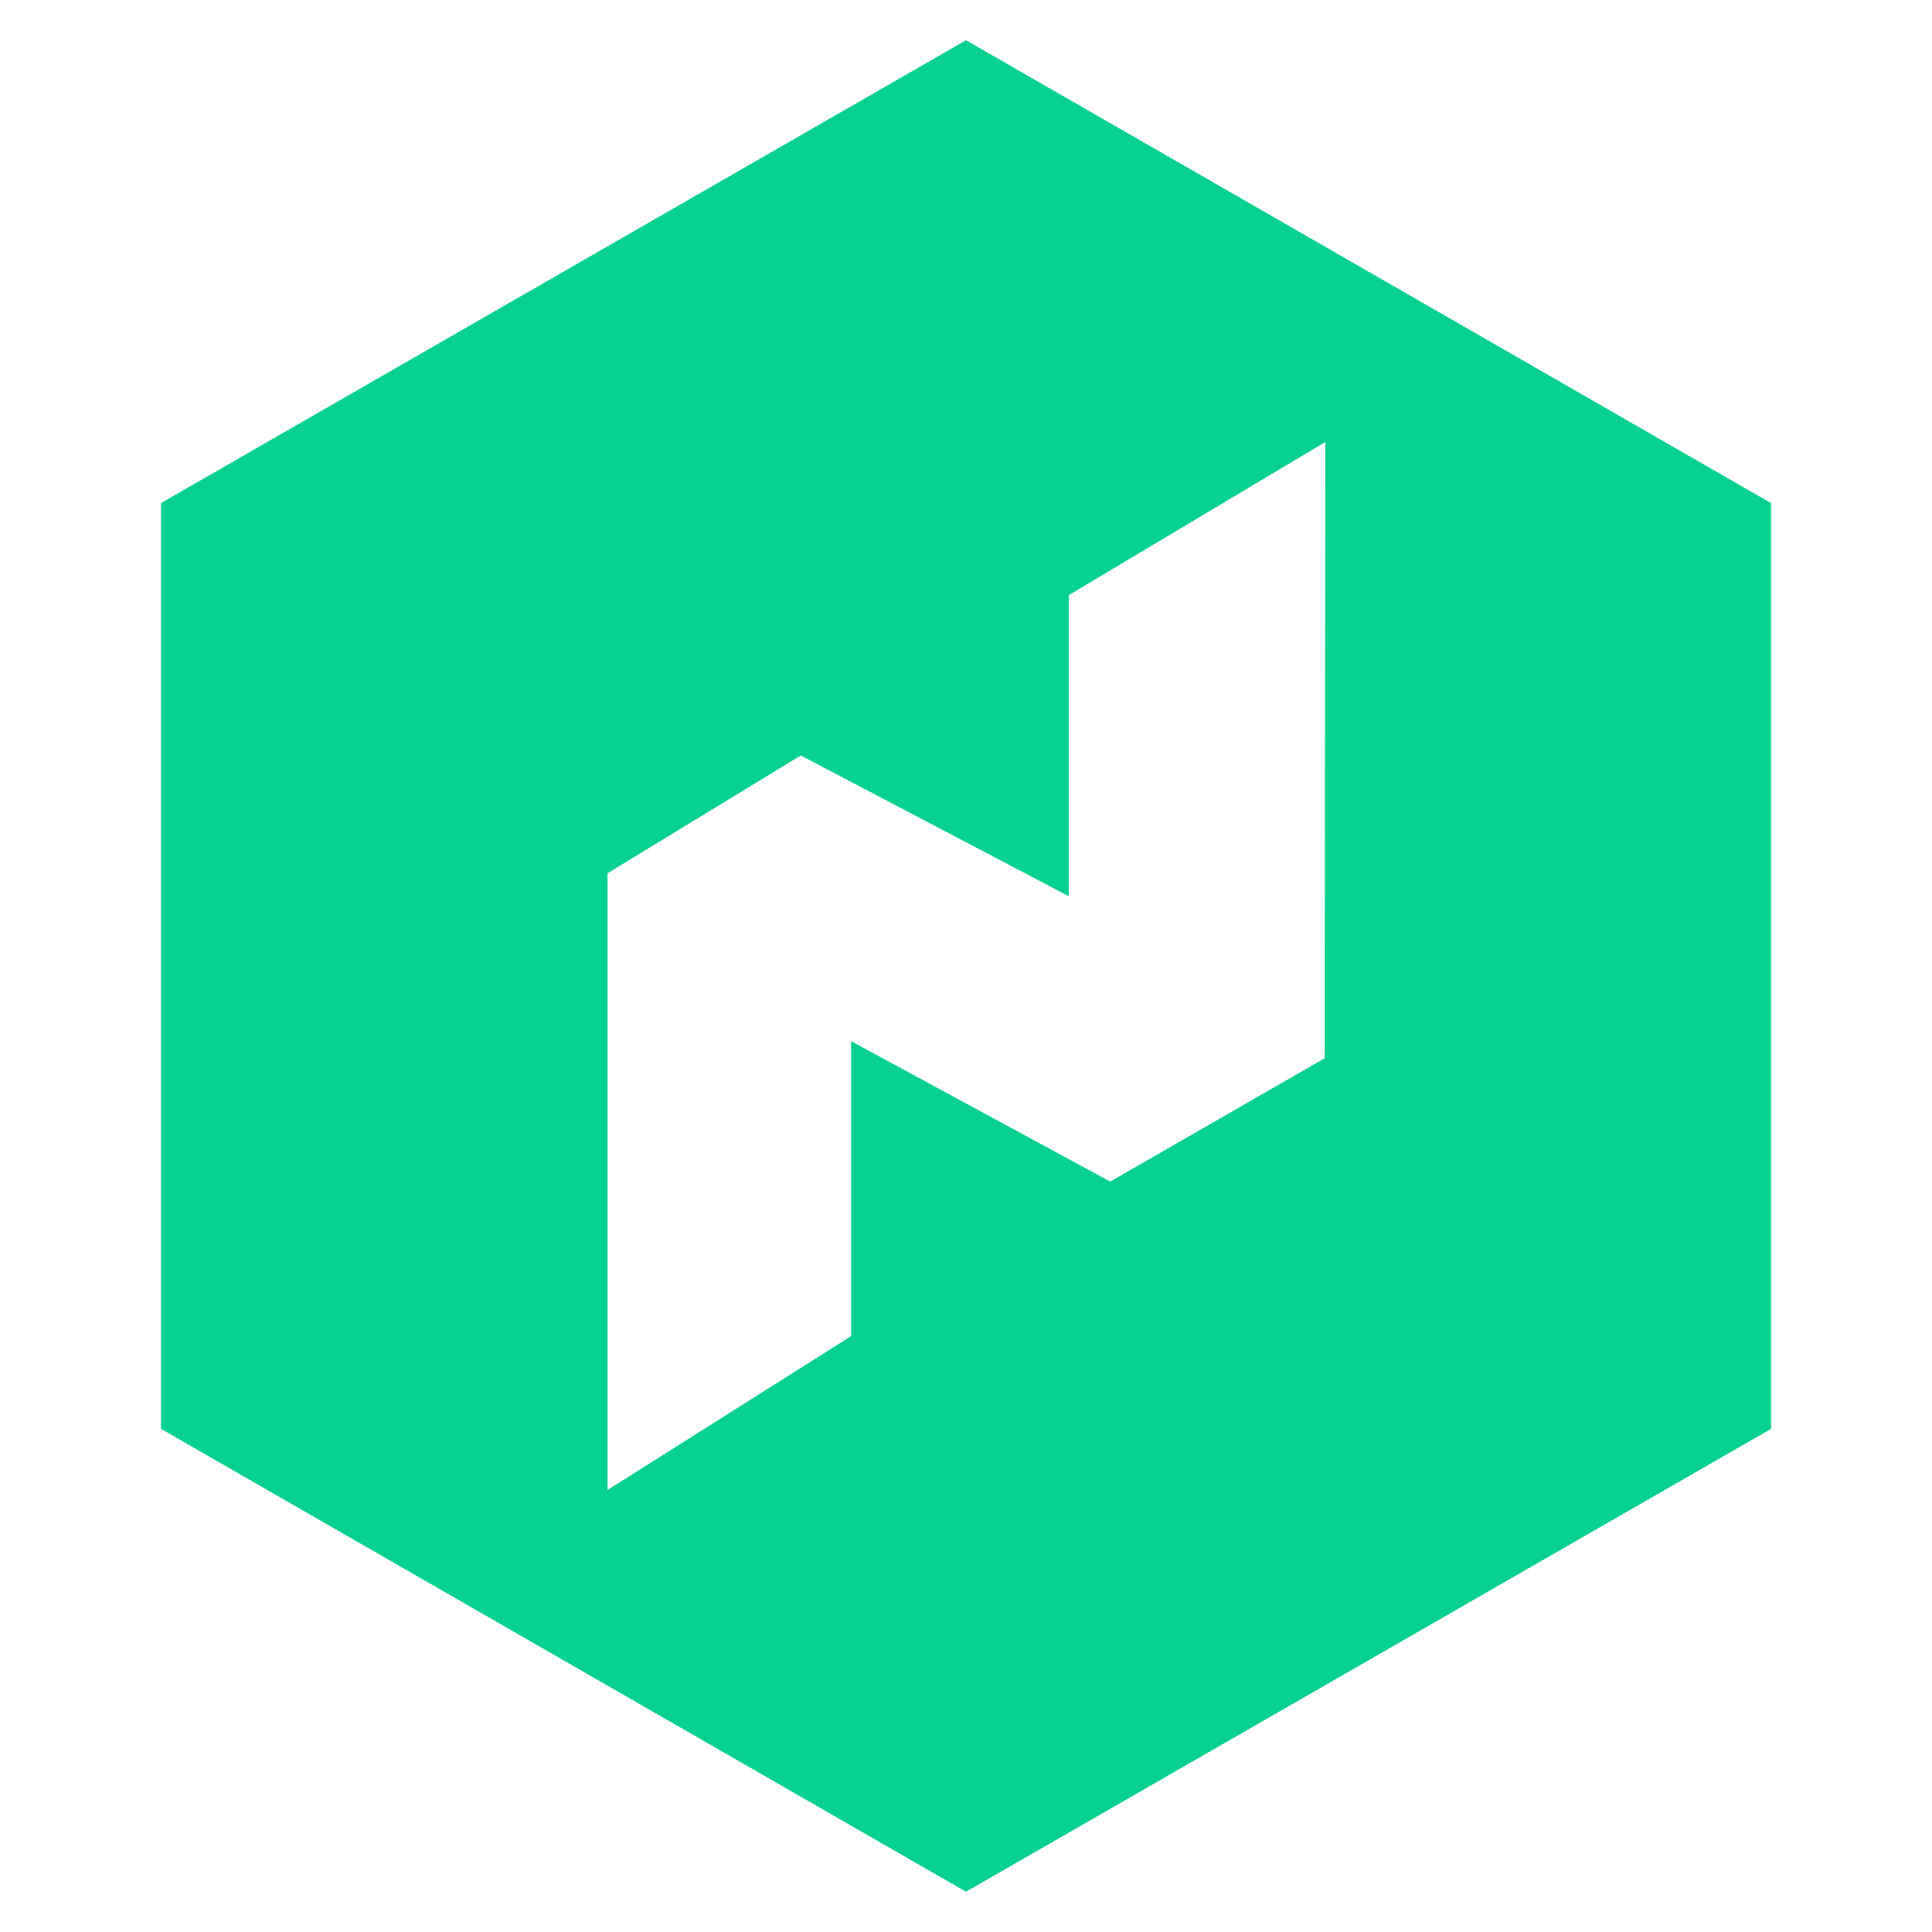 <?xml version="1.0" encoding="utf-8"?>
<svg xmlns="http://www.w3.org/2000/svg" width="40" height="40" viewBox="0 0 40 40" fill="none">
<path d="M20 0.833L3.333 10.416V29.583L20 39.166L36.667 29.583V10.416L20 0.833ZM27.426 21.91L22.986 24.464L17.621 21.556V27.663L12.578 30.849V18.08L16.579 15.641L22.13 18.556V12.32L27.439 9.151L27.426 21.91Z" fill="#06D092"/>
</svg>